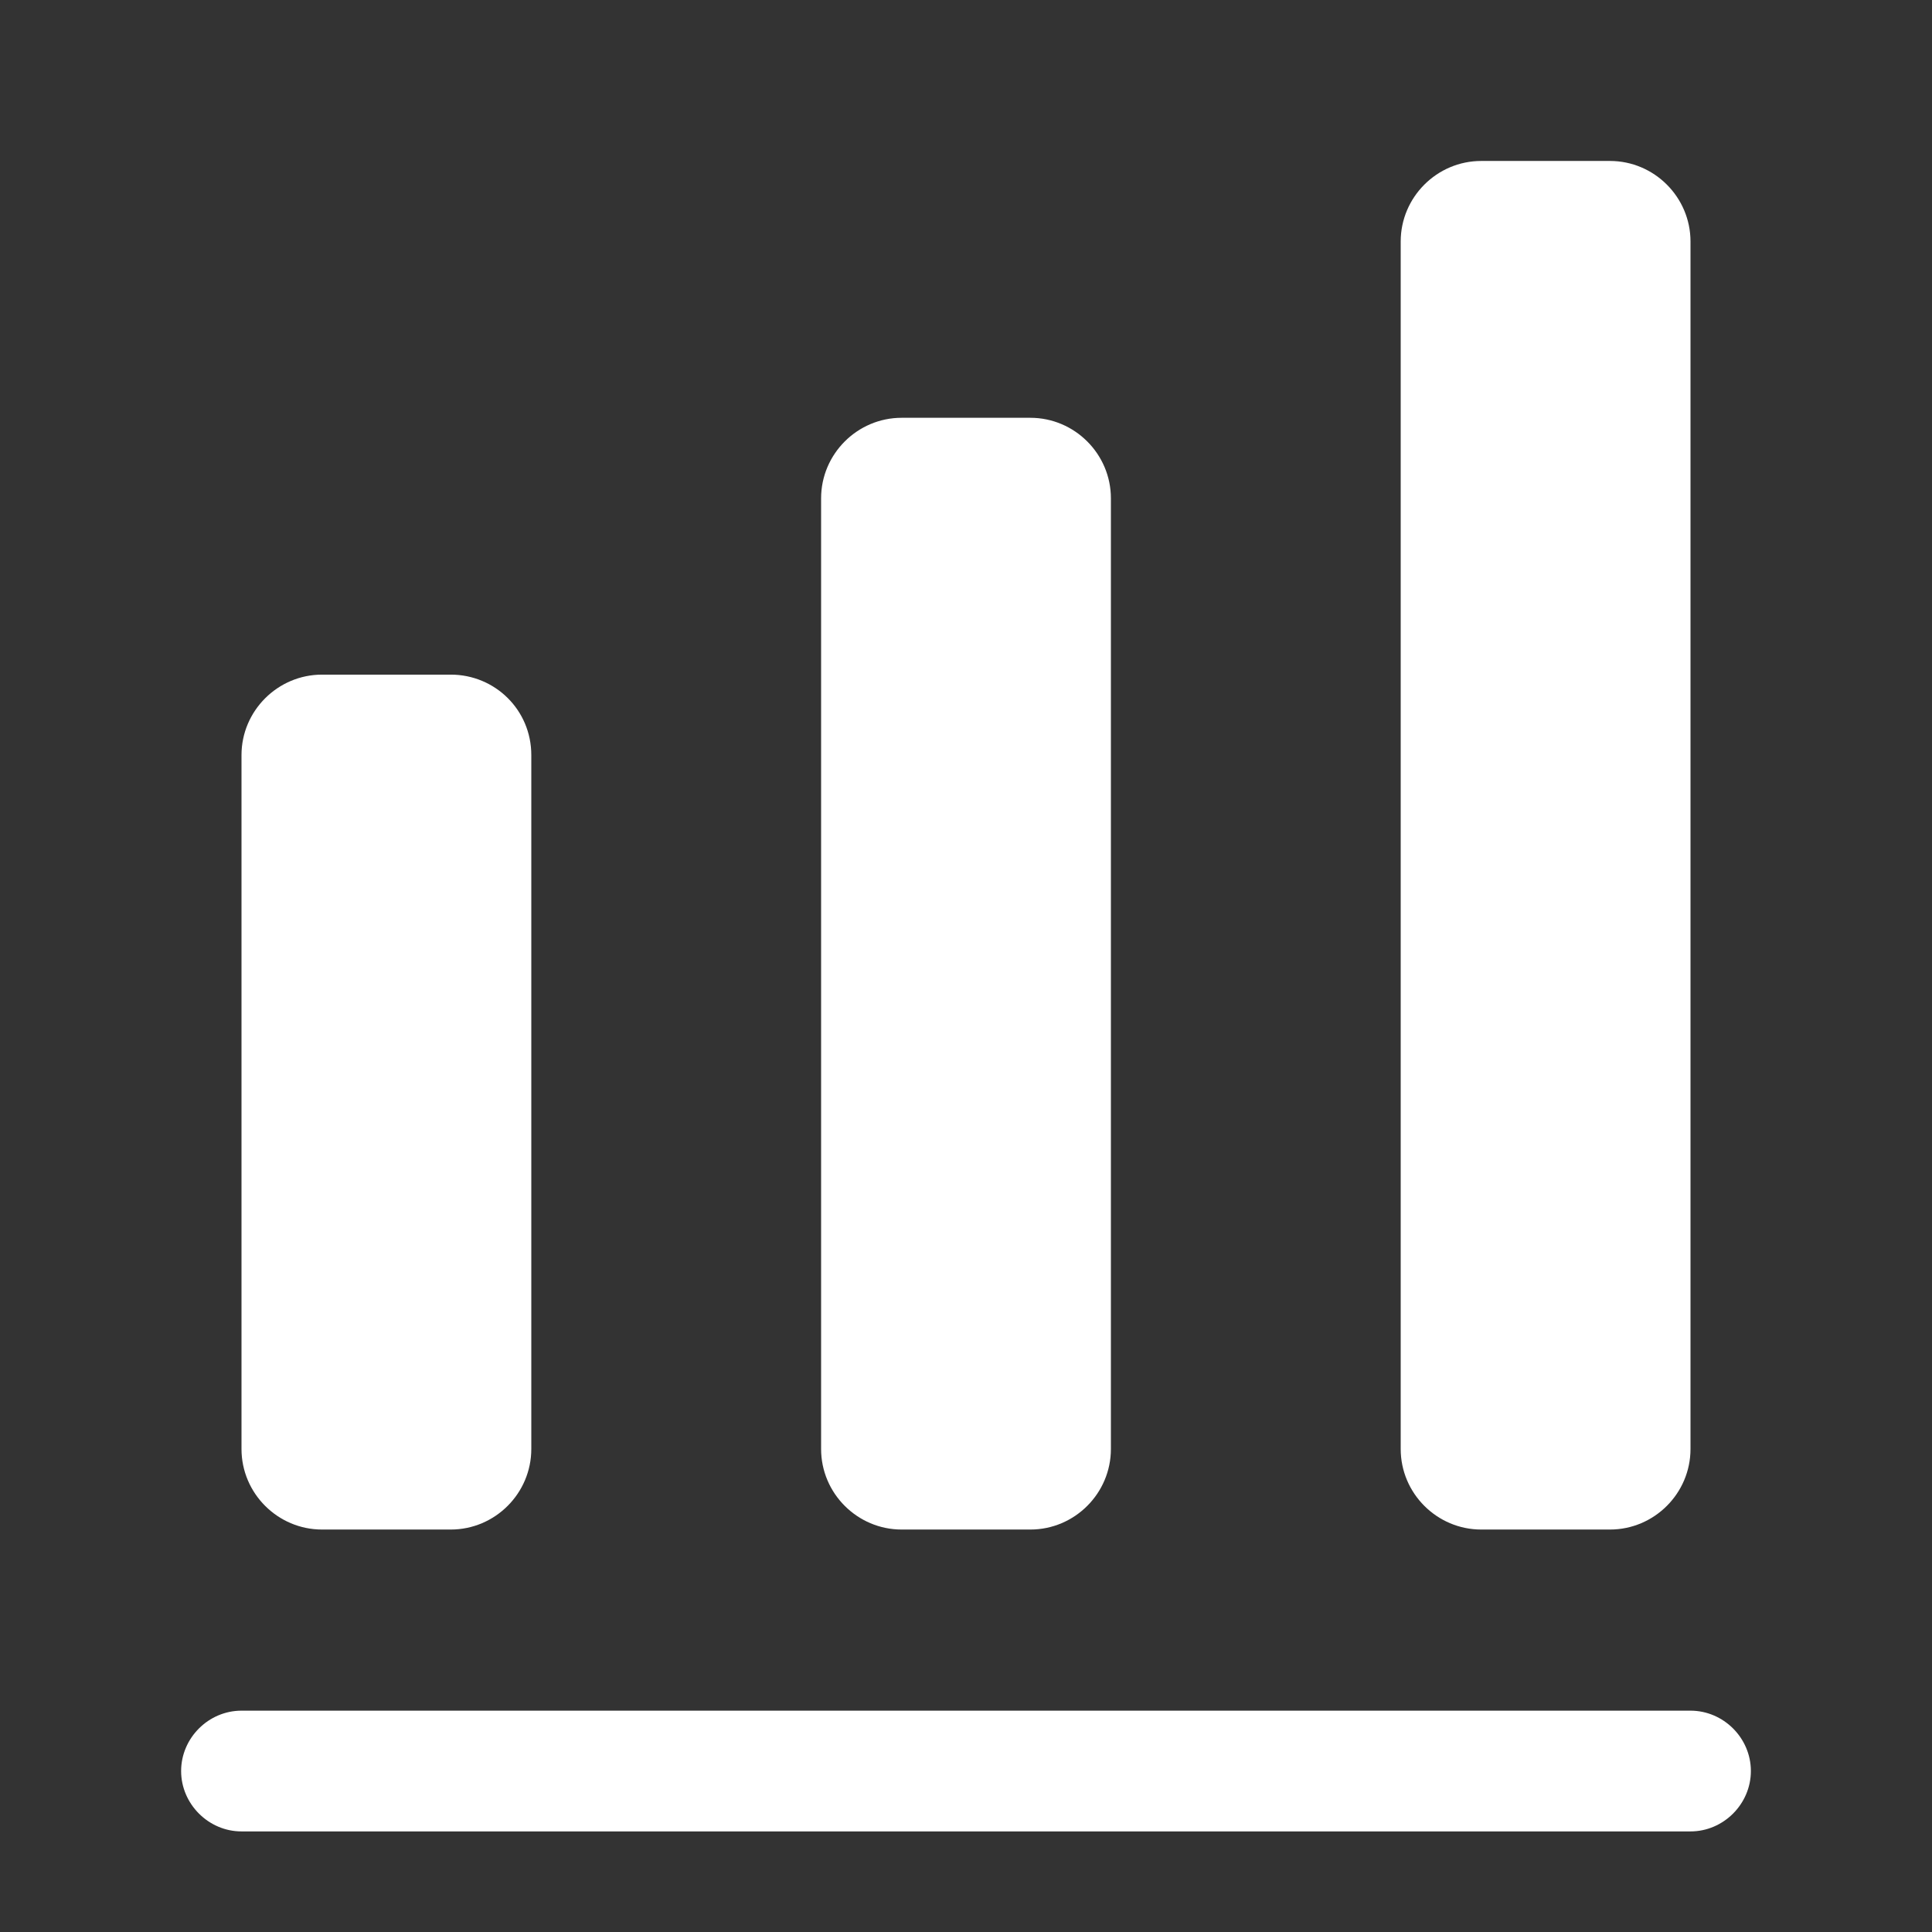 <svg width="16" height="16" viewBox="0 0 16 16" fill="none" xmlns="http://www.w3.org/2000/svg">
<rect x="0" y="0" width="16" height="16" fill="#333333" stroke="none"/>
<path d="M14 15.167H2C1.727 15.167 1.5 14.94 1.5 14.667C1.5 14.393 1.727 14.167 2 14.167H14C14.273 14.167 14.5 14.393 14.5 14.667C14.5 14.94 14.273 15.167 14 15.167Z" fill="white" style="fill:white;fill-opacity:1;"/>
<path d="M3.733 5.587H2.667C2.3 5.587 2 5.887 2 6.253V12C2 12.367 2.3 12.667 2.667 12.667H3.733C4.1 12.667 4.4 12.367 4.4 12V6.253C4.4 5.88 4.1 5.587 3.733 5.587Z" fill="white" style="fill:white;fill-opacity:1;"/>
<path d="M8.533 3.46H7.467C7.1 3.46 6.8 3.76 6.8 4.127V12C6.8 12.367 7.1 12.667 7.467 12.667H8.533C8.9 12.667 9.2 12.367 9.2 12V4.127C9.2 3.76 8.9 3.46 8.533 3.46Z" fill="white" style="fill:white;fill-opacity:1;"/>
<path d="M13.333 1.333H12.267C11.9 1.333 11.6 1.633 11.6 2V12C11.6 12.367 11.9 12.667 12.267 12.667H13.333C13.7 12.667 14 12.367 14 12V2C14 1.633 13.7 1.333 13.333 1.333Z" fill="white" style="fill:white;fill-opacity:1;"/>
</svg>
